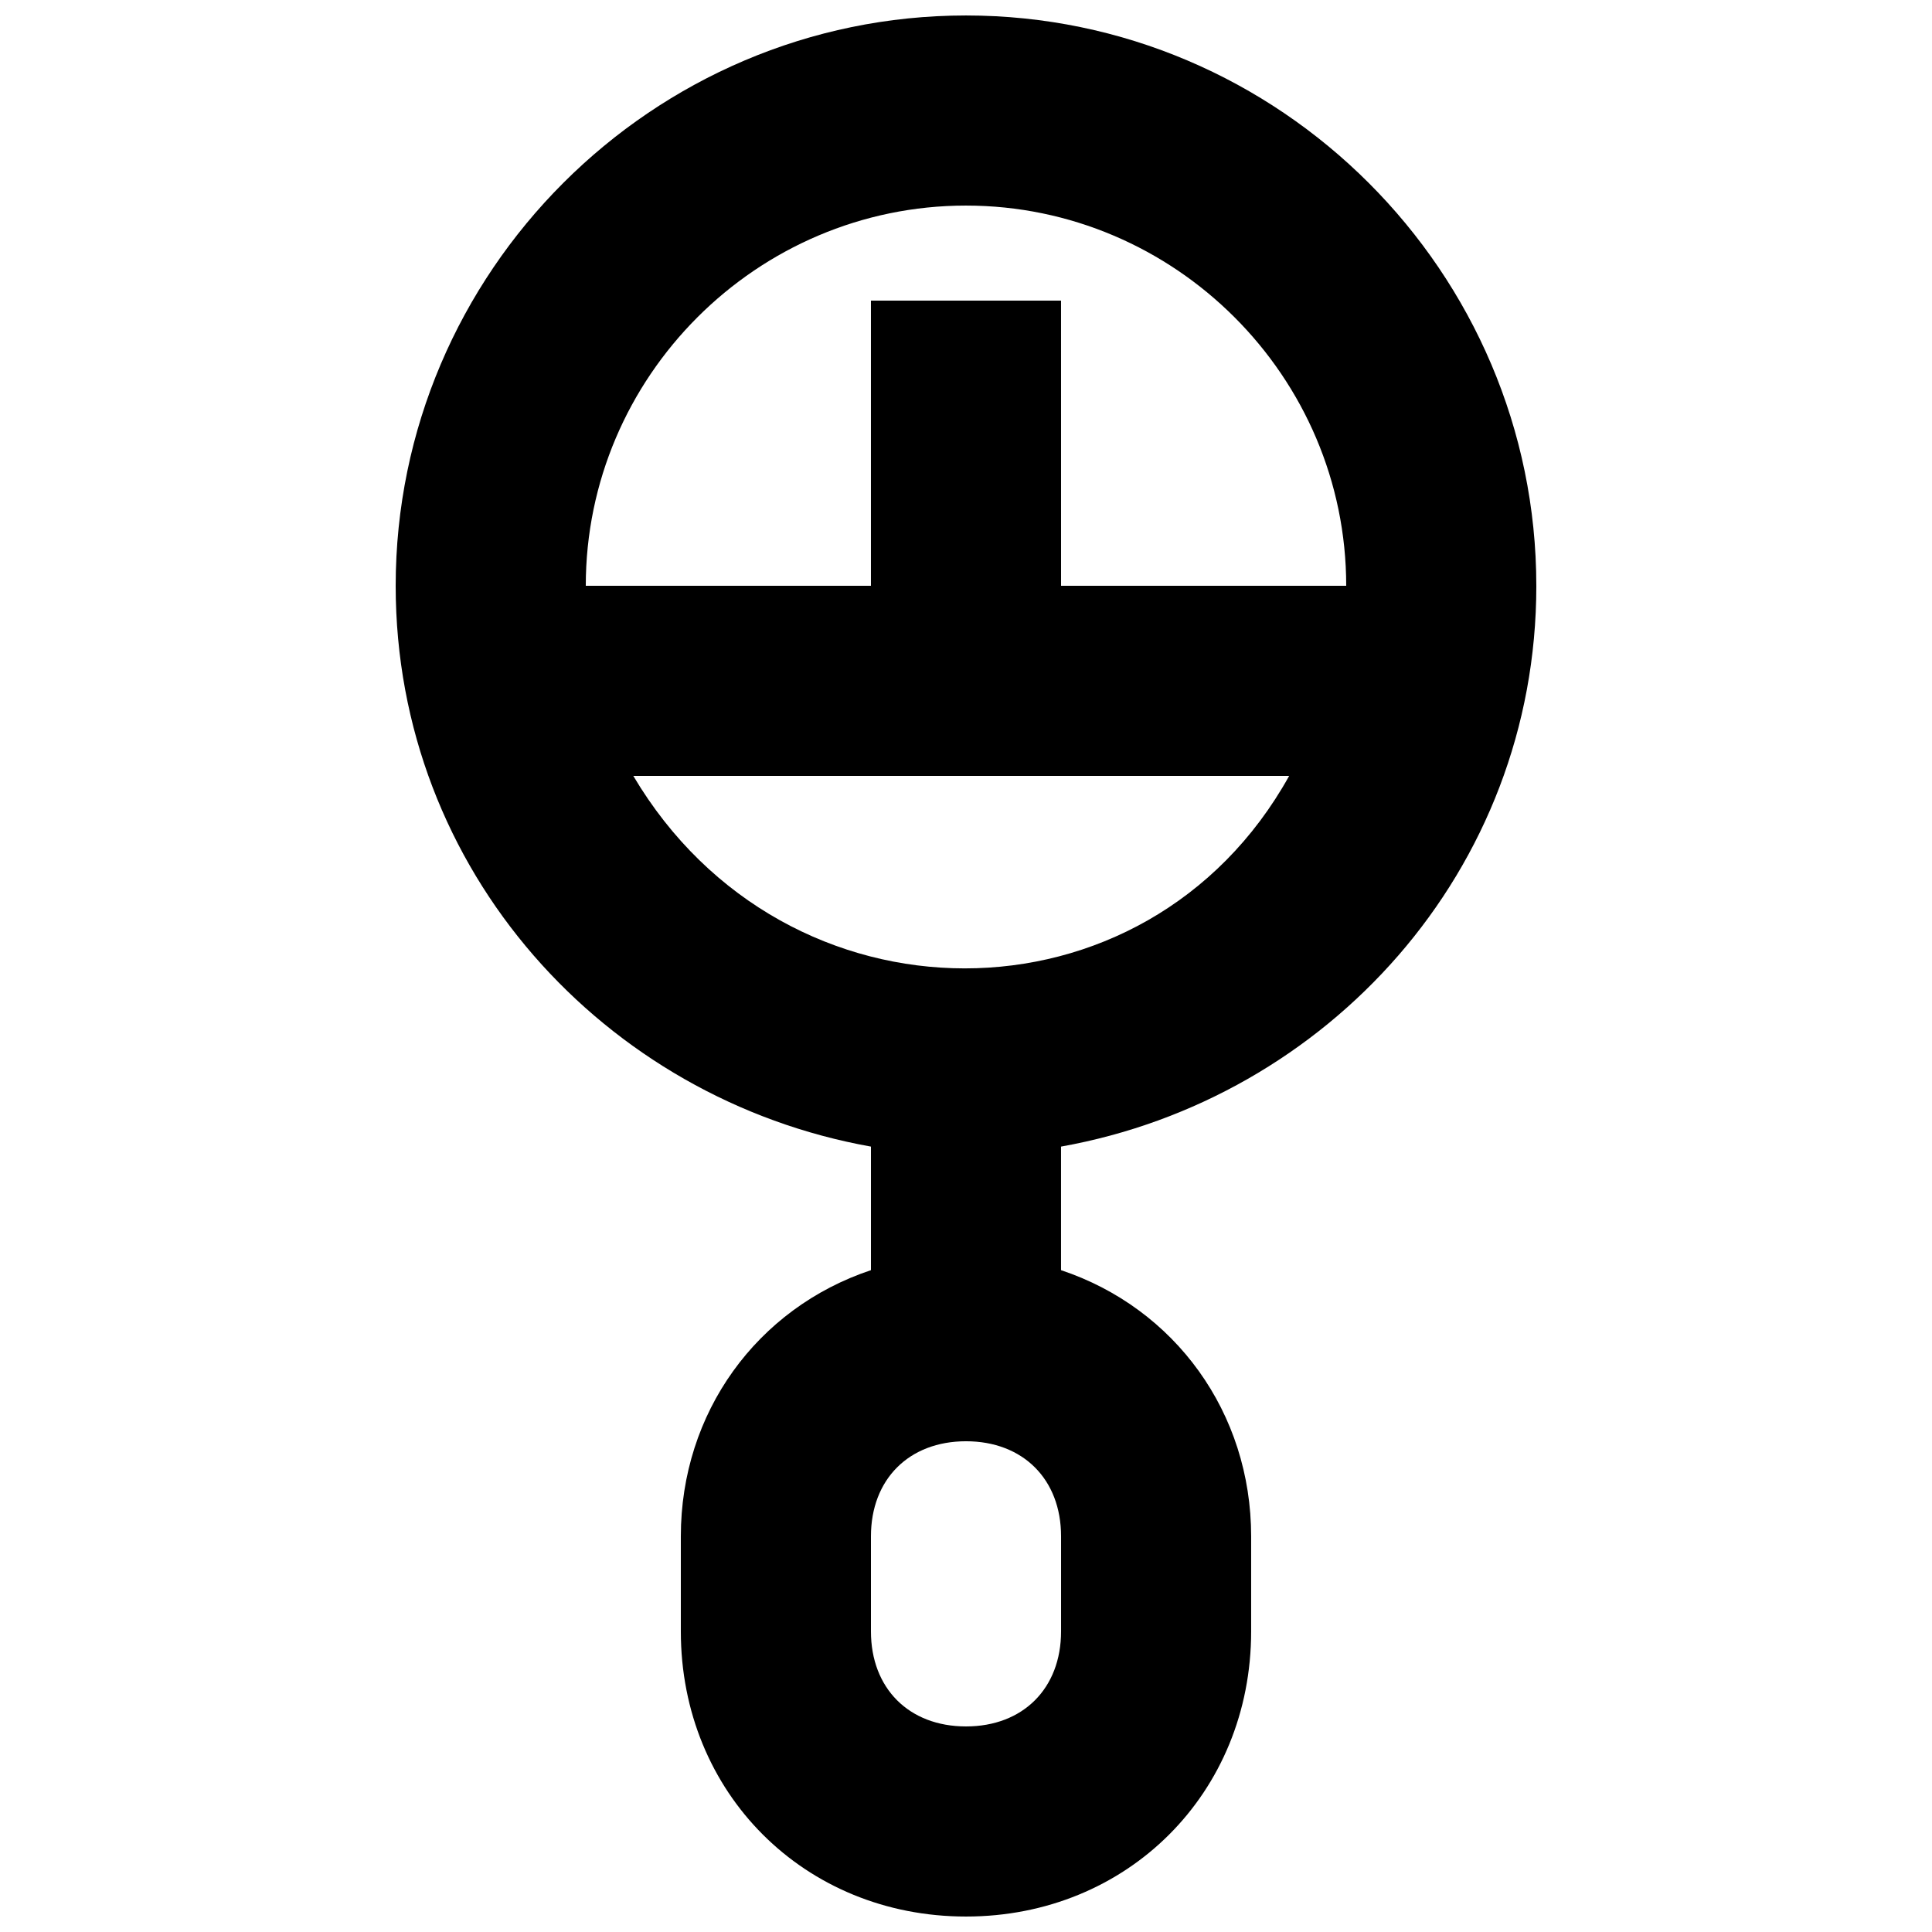 <?xml version="1.0" encoding="UTF-8"?>
<!-- Uploaded to: ICON Repo, www.iconrepo.com, Generator: ICON Repo Mixer Tools -->
<svg width="800px" height="800px" version="1.1" viewBox="144 144 512 512" xmlns="http://www.w3.org/2000/svg">
 <defs>
  <clipPath id="a">
   <path d="m248 148.09h304v503.81h-304z"/>
  </clipPath>
 </defs>
 <g clip-path="url(#a)">
  <path d="m551.14 299.24c0-83.129-68.016-151.14-151.14-151.14-83.125 0-151.14 68.016-151.14 151.14 0 75.57 55.418 136.03 125.95 148.62v32.746c-30.23 10.078-50.383 37.785-50.383 70.535v25.191c0 42.824 32.746 75.57 75.57 75.57 42.824 0 75.57-32.746 75.57-75.57v-25.191c0-32.746-20.152-60.457-50.383-70.535v-32.746c70.539-12.598 125.96-73.055 125.96-148.62zm-151.14-100.76c55.418 0 100.76 45.344 100.76 100.76h-75.57l-0.004-75.574h-50.379v75.57l-75.57 0.004c0-55.422 45.34-100.76 100.76-100.76zm-88.168 151.14h173.81c-37.785 68.016-133.51 68.016-173.81 0zm113.36 226.71c0 15.113-10.078 25.191-25.191 25.191-15.113 0-25.191-10.078-25.191-25.191v-25.191c0-15.113 10.078-25.191 25.191-25.191 15.113 0 25.191 10.078 25.191 25.191z"/>
 </g>
</svg>